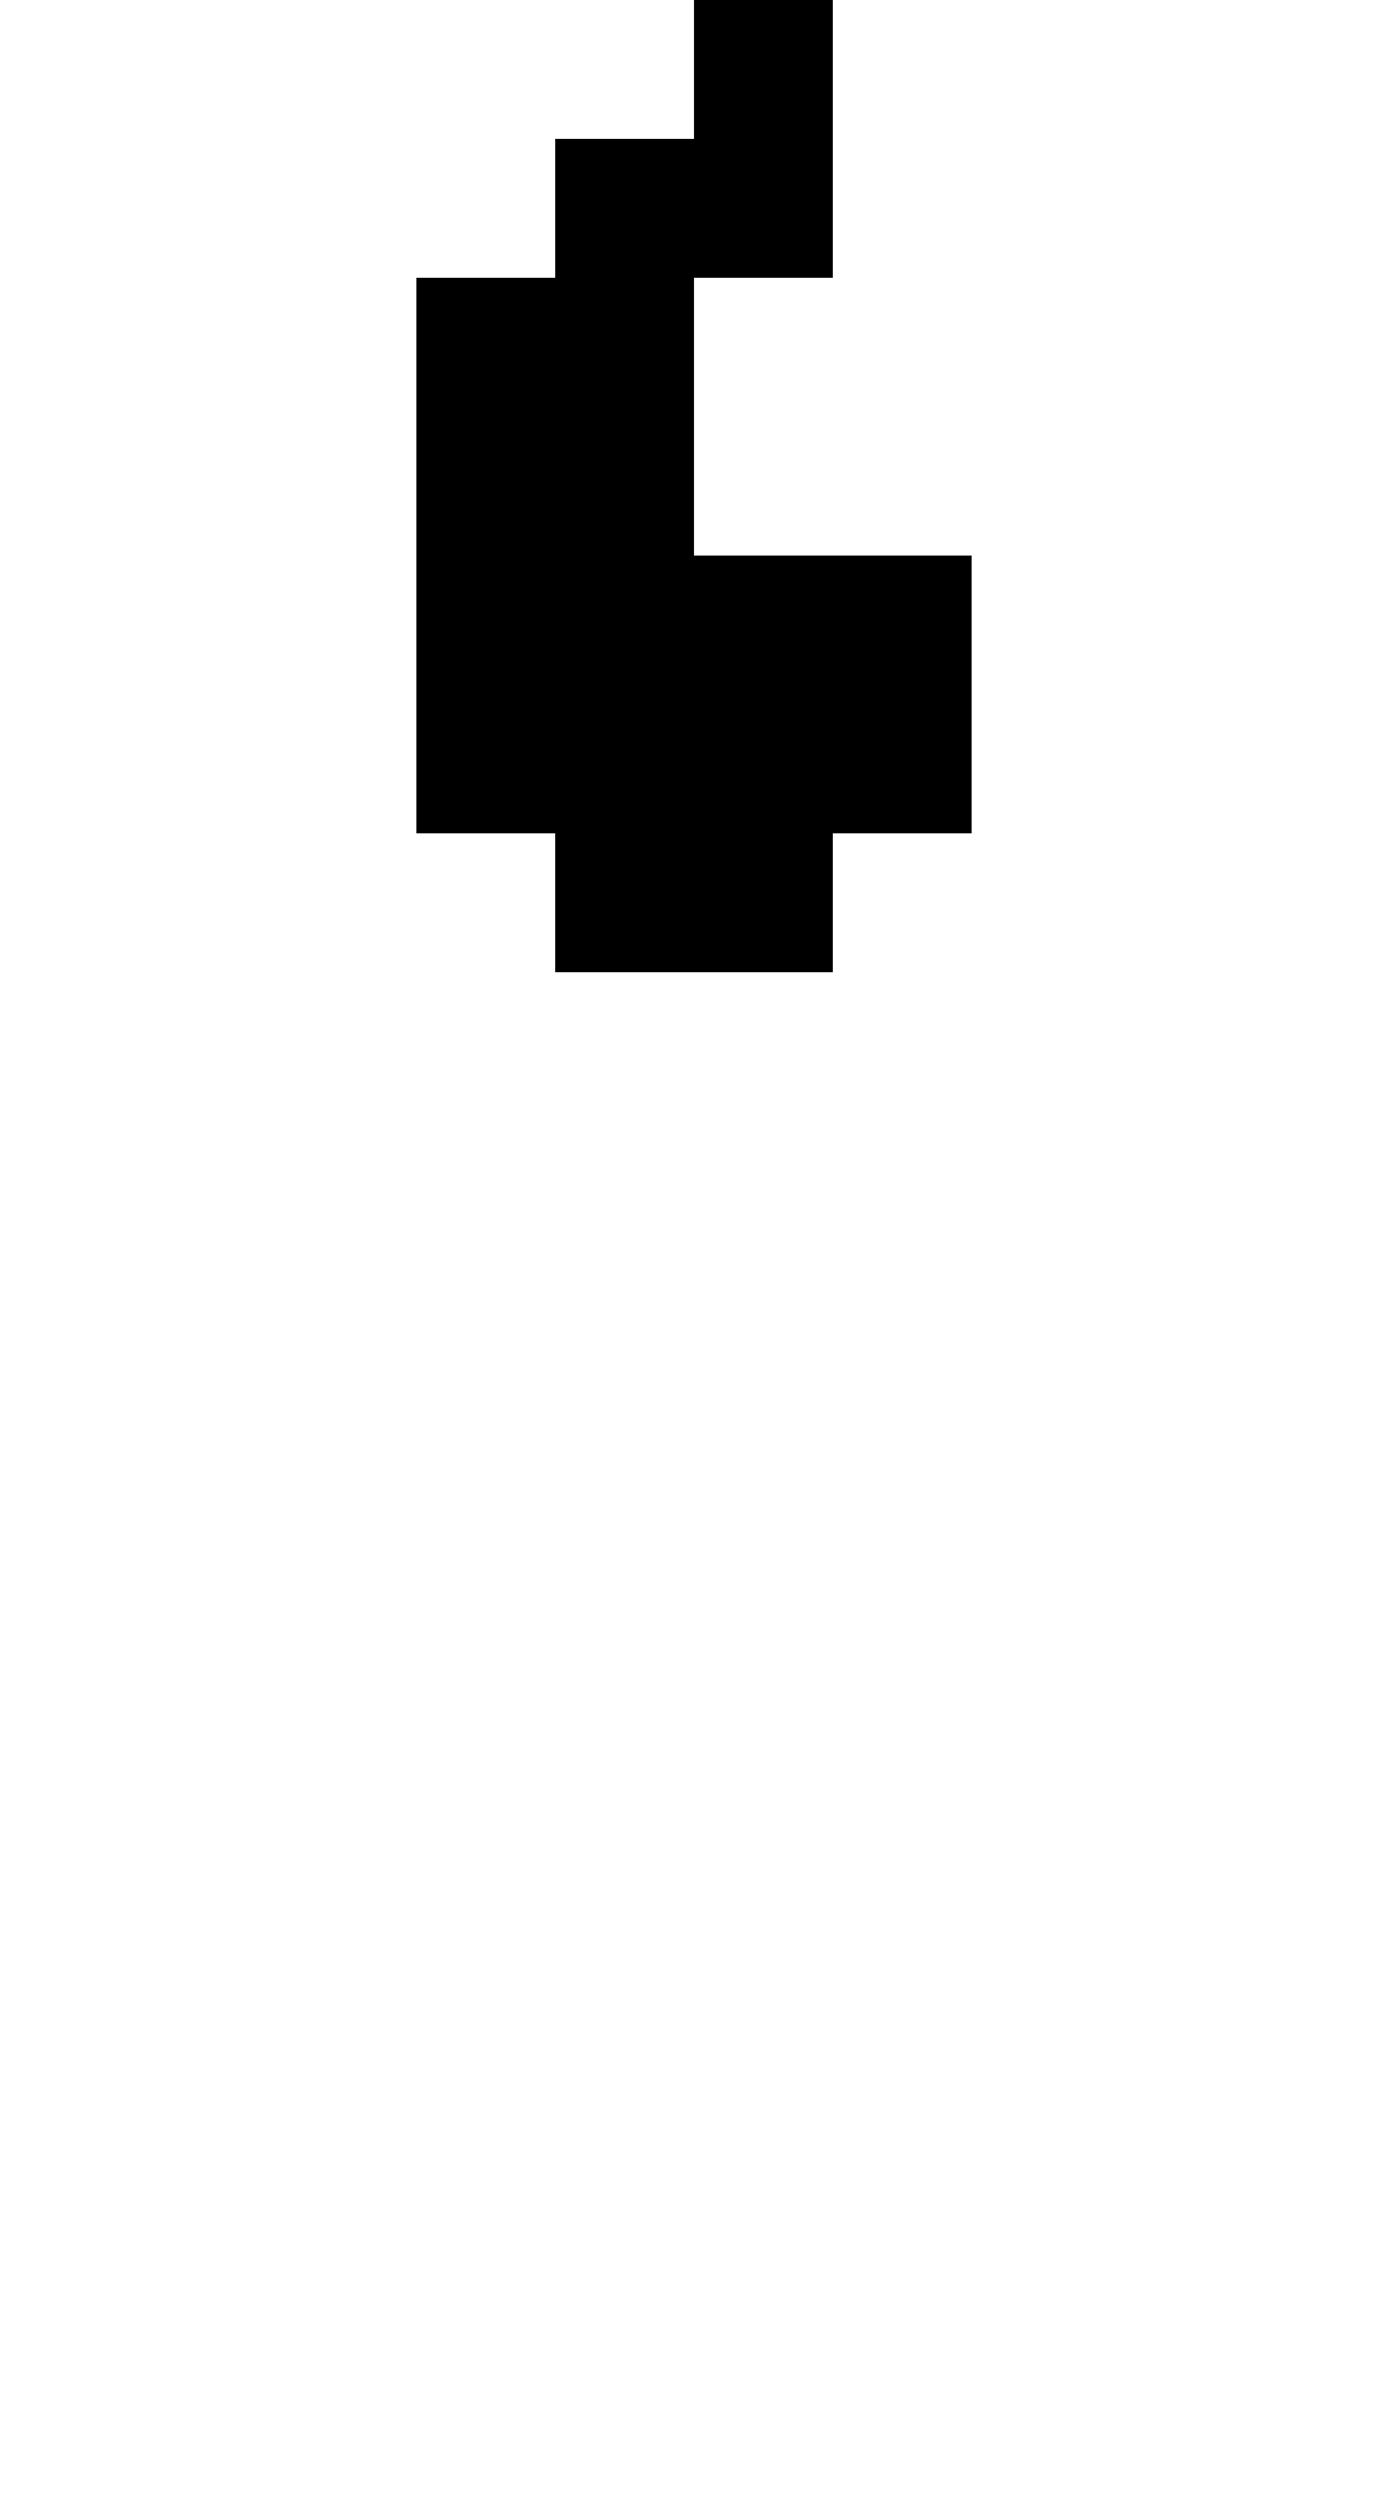 <?xml version="1.0" standalone="no"?>
<!DOCTYPE svg PUBLIC "-//W3C//DTD SVG 20010904//EN"
 "http://www.w3.org/TR/2001/REC-SVG-20010904/DTD/svg10.dtd">
<svg version="1.0" xmlns="http://www.w3.org/2000/svg"
 width="40pt" height="72pt" viewBox="0 0 40 72"
 preserveAspectRatio="xMidYMid meet">
<g transform="translate(0,72) scale(1,-1)"
fill="#000000" stroke="none">
<path d="M20 70 l0 -2 -2 0 -2 0 0 -2 0 -2 -2 0 -2 0 0 -8 0 -8 2 0 2 0 0 -2
0 -2 4 0 4 0 0 2 0 2 2 0 2 0 0 4 0 4 -4 0 -4 0 0 4 0 4 2 0 2 0 0 4 0 4 -2 0
-2 0 0 -2z"/>
</g>
</svg>
